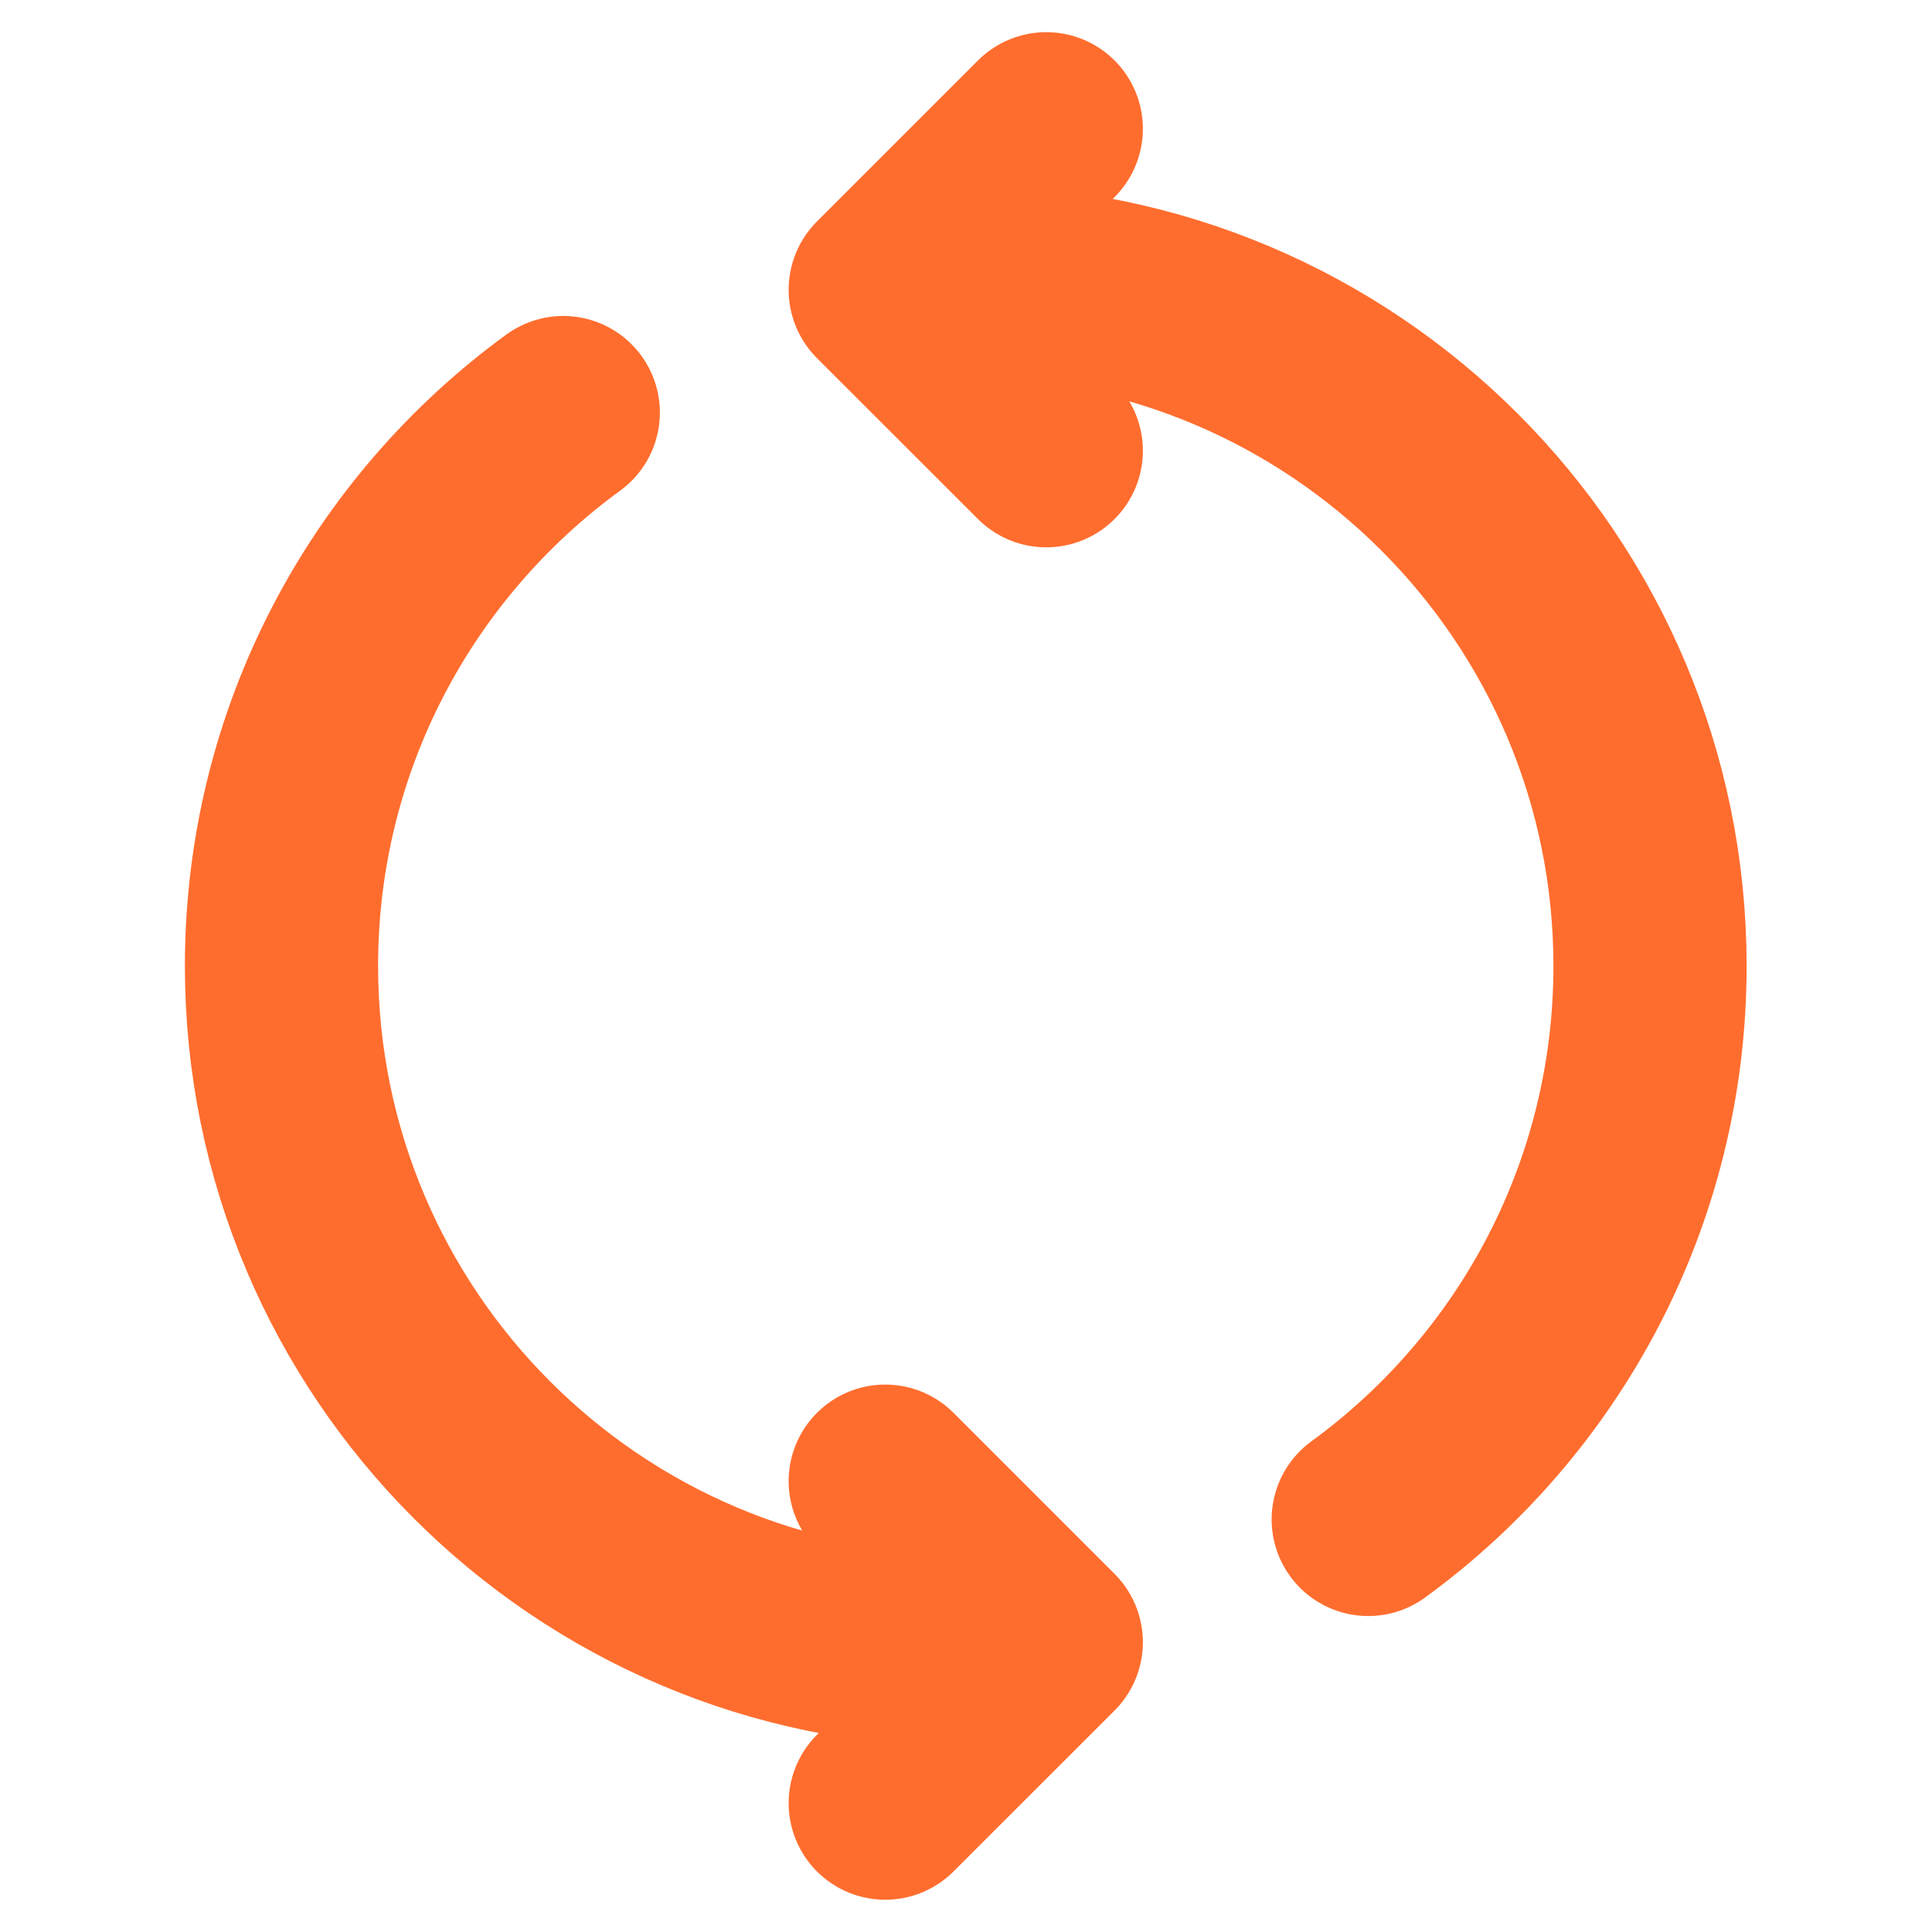 <svg xmlns="http://www.w3.org/2000/svg" width="20" height="20" viewBox="0 0 20 20" fill="none"><path d="M14.164 15.729C15.932 14.441 17.081 12.354 17.081 10C17.081 6.088 13.909 2.916 9.997 2.916H9.581M9.997 17.083C6.085 17.083 2.914 13.912 2.914 10C2.914 7.645 4.063 5.559 5.831 4.271M9.164 18.666L10.831 17L9.164 15.333M10.831 4.666L9.164 3L10.831 1.333" stroke="#FF6D2E" stroke-width="2" stroke-linecap="round" stroke-linejoin="round"></path></svg>